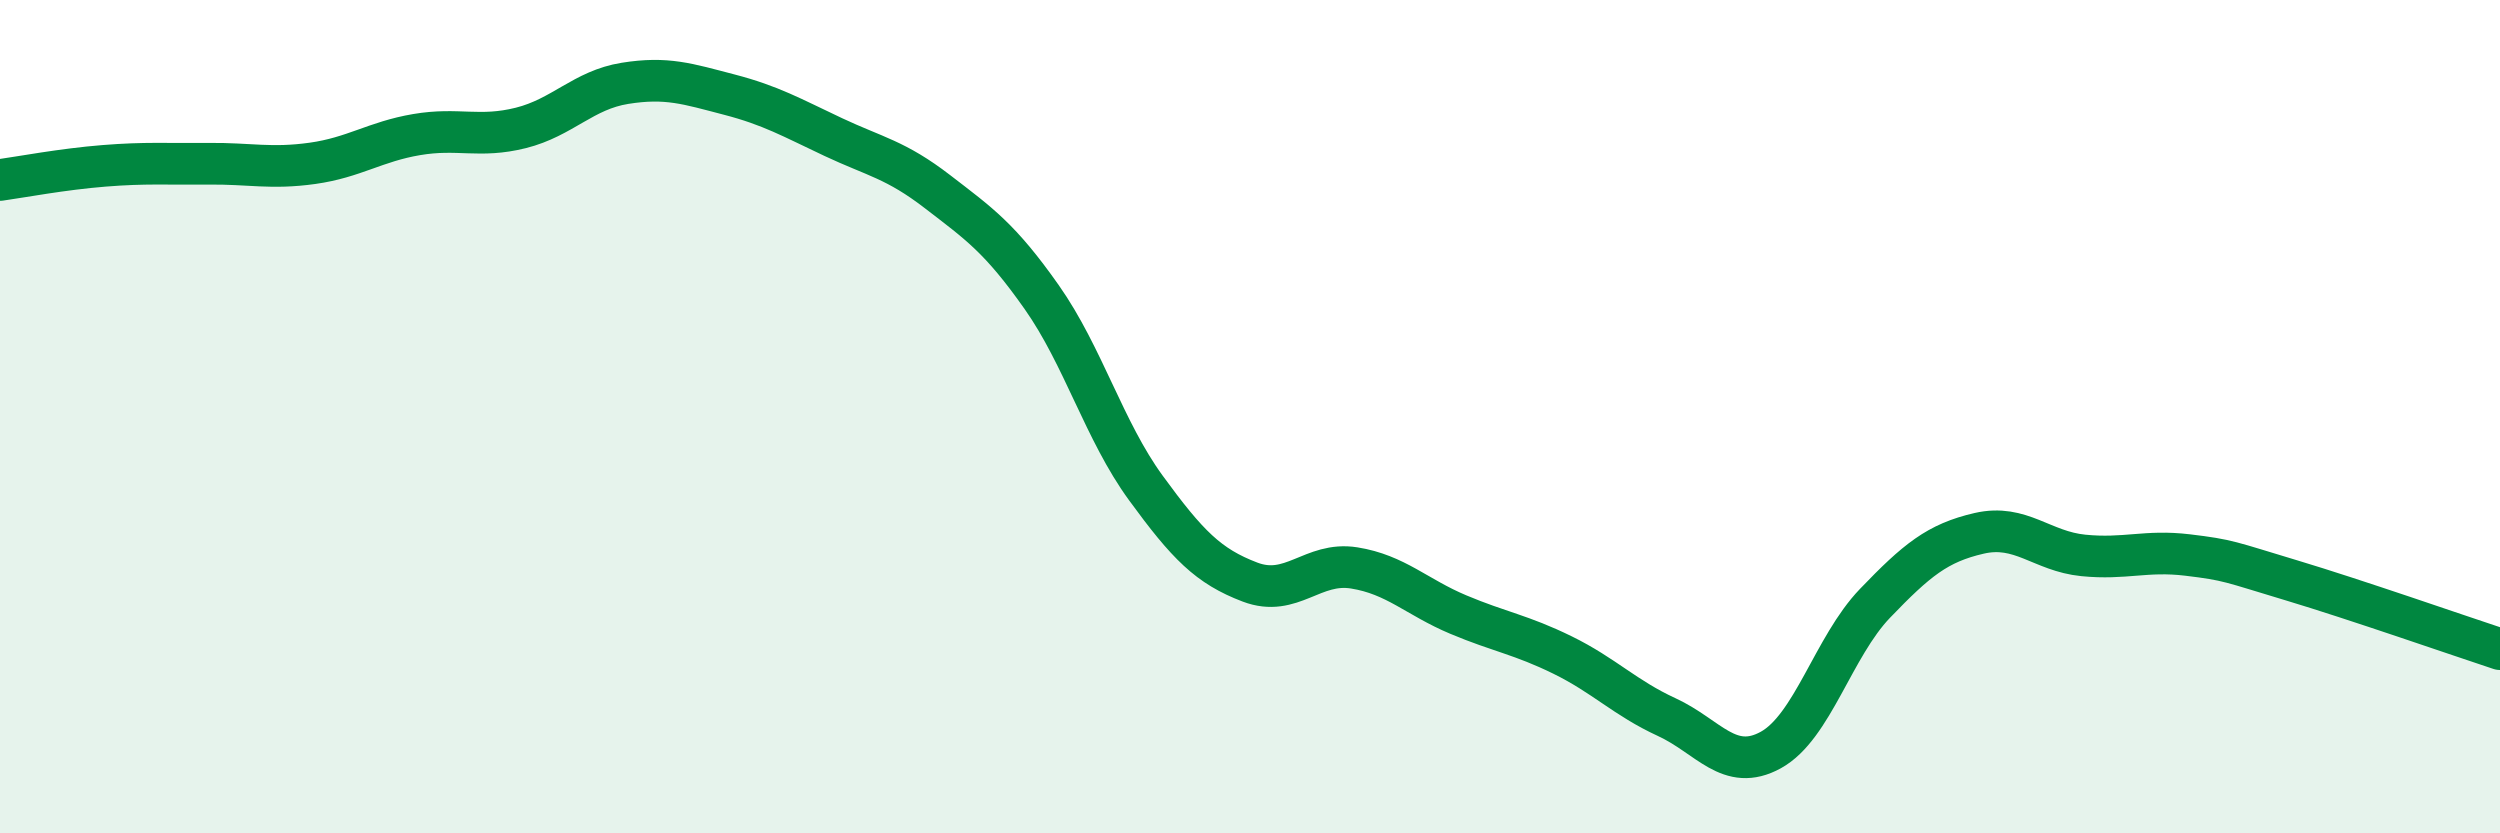 
    <svg width="60" height="20" viewBox="0 0 60 20" xmlns="http://www.w3.org/2000/svg">
      <path
        d="M 0,4.32 C 0.5,4.25 1.5,4.06 2.5,3.98 C 3.5,3.9 4,3.94 5,3.93 C 6,3.92 6.5,4.06 7.5,3.92 C 8.5,3.78 9,3.4 10,3.23 C 11,3.06 11.5,3.32 12.5,3.07 C 13.5,2.82 14,2.16 15,2 C 16,1.84 16.5,2.01 17.5,2.27 C 18.5,2.53 19,2.82 20,3.29 C 21,3.76 21.5,3.83 22.5,4.6 C 23.5,5.37 24,5.71 25,7.13 C 26,8.55 26.5,10.34 27.5,11.71 C 28.5,13.08 29,13.59 30,13.97 C 31,14.35 31.5,13.47 32.5,13.63 C 33.5,13.79 34,14.33 35,14.75 C 36,15.17 36.5,15.23 37.5,15.72 C 38.5,16.21 39,16.75 40,17.21 C 41,17.67 41.5,18.55 42.5,18 C 43.5,17.45 44,15.52 45,14.48 C 46,13.44 46.5,13.03 47.5,12.8 C 48.5,12.57 49,13.23 50,13.33 C 51,13.43 51.5,13.2 52.5,13.32 C 53.5,13.44 53.5,13.48 55,13.93 C 56.5,14.38 59,15.25 60,15.58L60 20L0 20Z"
        fill="#008740"
        opacity="0.1"
        stroke-linecap="round"
        stroke-linejoin="round"
      />
      <path
        d="M 0,4.32 C 0.5,4.25 1.5,4.06 2.5,3.98 C 3.5,3.9 4,3.94 5,3.93 C 6,3.92 6.5,4.06 7.5,3.92 C 8.5,3.78 9,3.4 10,3.23 C 11,3.06 11.5,3.32 12.5,3.07 C 13.5,2.82 14,2.16 15,2 C 16,1.84 16.5,2.01 17.5,2.27 C 18.5,2.53 19,2.82 20,3.29 C 21,3.76 21.5,3.83 22.5,4.6 C 23.5,5.37 24,5.71 25,7.13 C 26,8.55 26.5,10.34 27.5,11.71 C 28.5,13.08 29,13.59 30,13.97 C 31,14.35 31.5,13.47 32.5,13.63 C 33.5,13.79 34,14.33 35,14.75 C 36,15.17 36.5,15.23 37.5,15.72 C 38.5,16.21 39,16.75 40,17.21 C 41,17.67 41.5,18.55 42.5,18 C 43.5,17.45 44,15.52 45,14.48 C 46,13.44 46.5,13.03 47.5,12.8 C 48.5,12.57 49,13.23 50,13.33 C 51,13.43 51.5,13.2 52.5,13.32 C 53.5,13.44 53.5,13.48 55,13.93 C 56.5,14.38 59,15.25 60,15.58"
        stroke="#008740"
        stroke-width="1"
        fill="none"
        stroke-linecap="round"
        stroke-linejoin="round"
      />
    </svg>
  